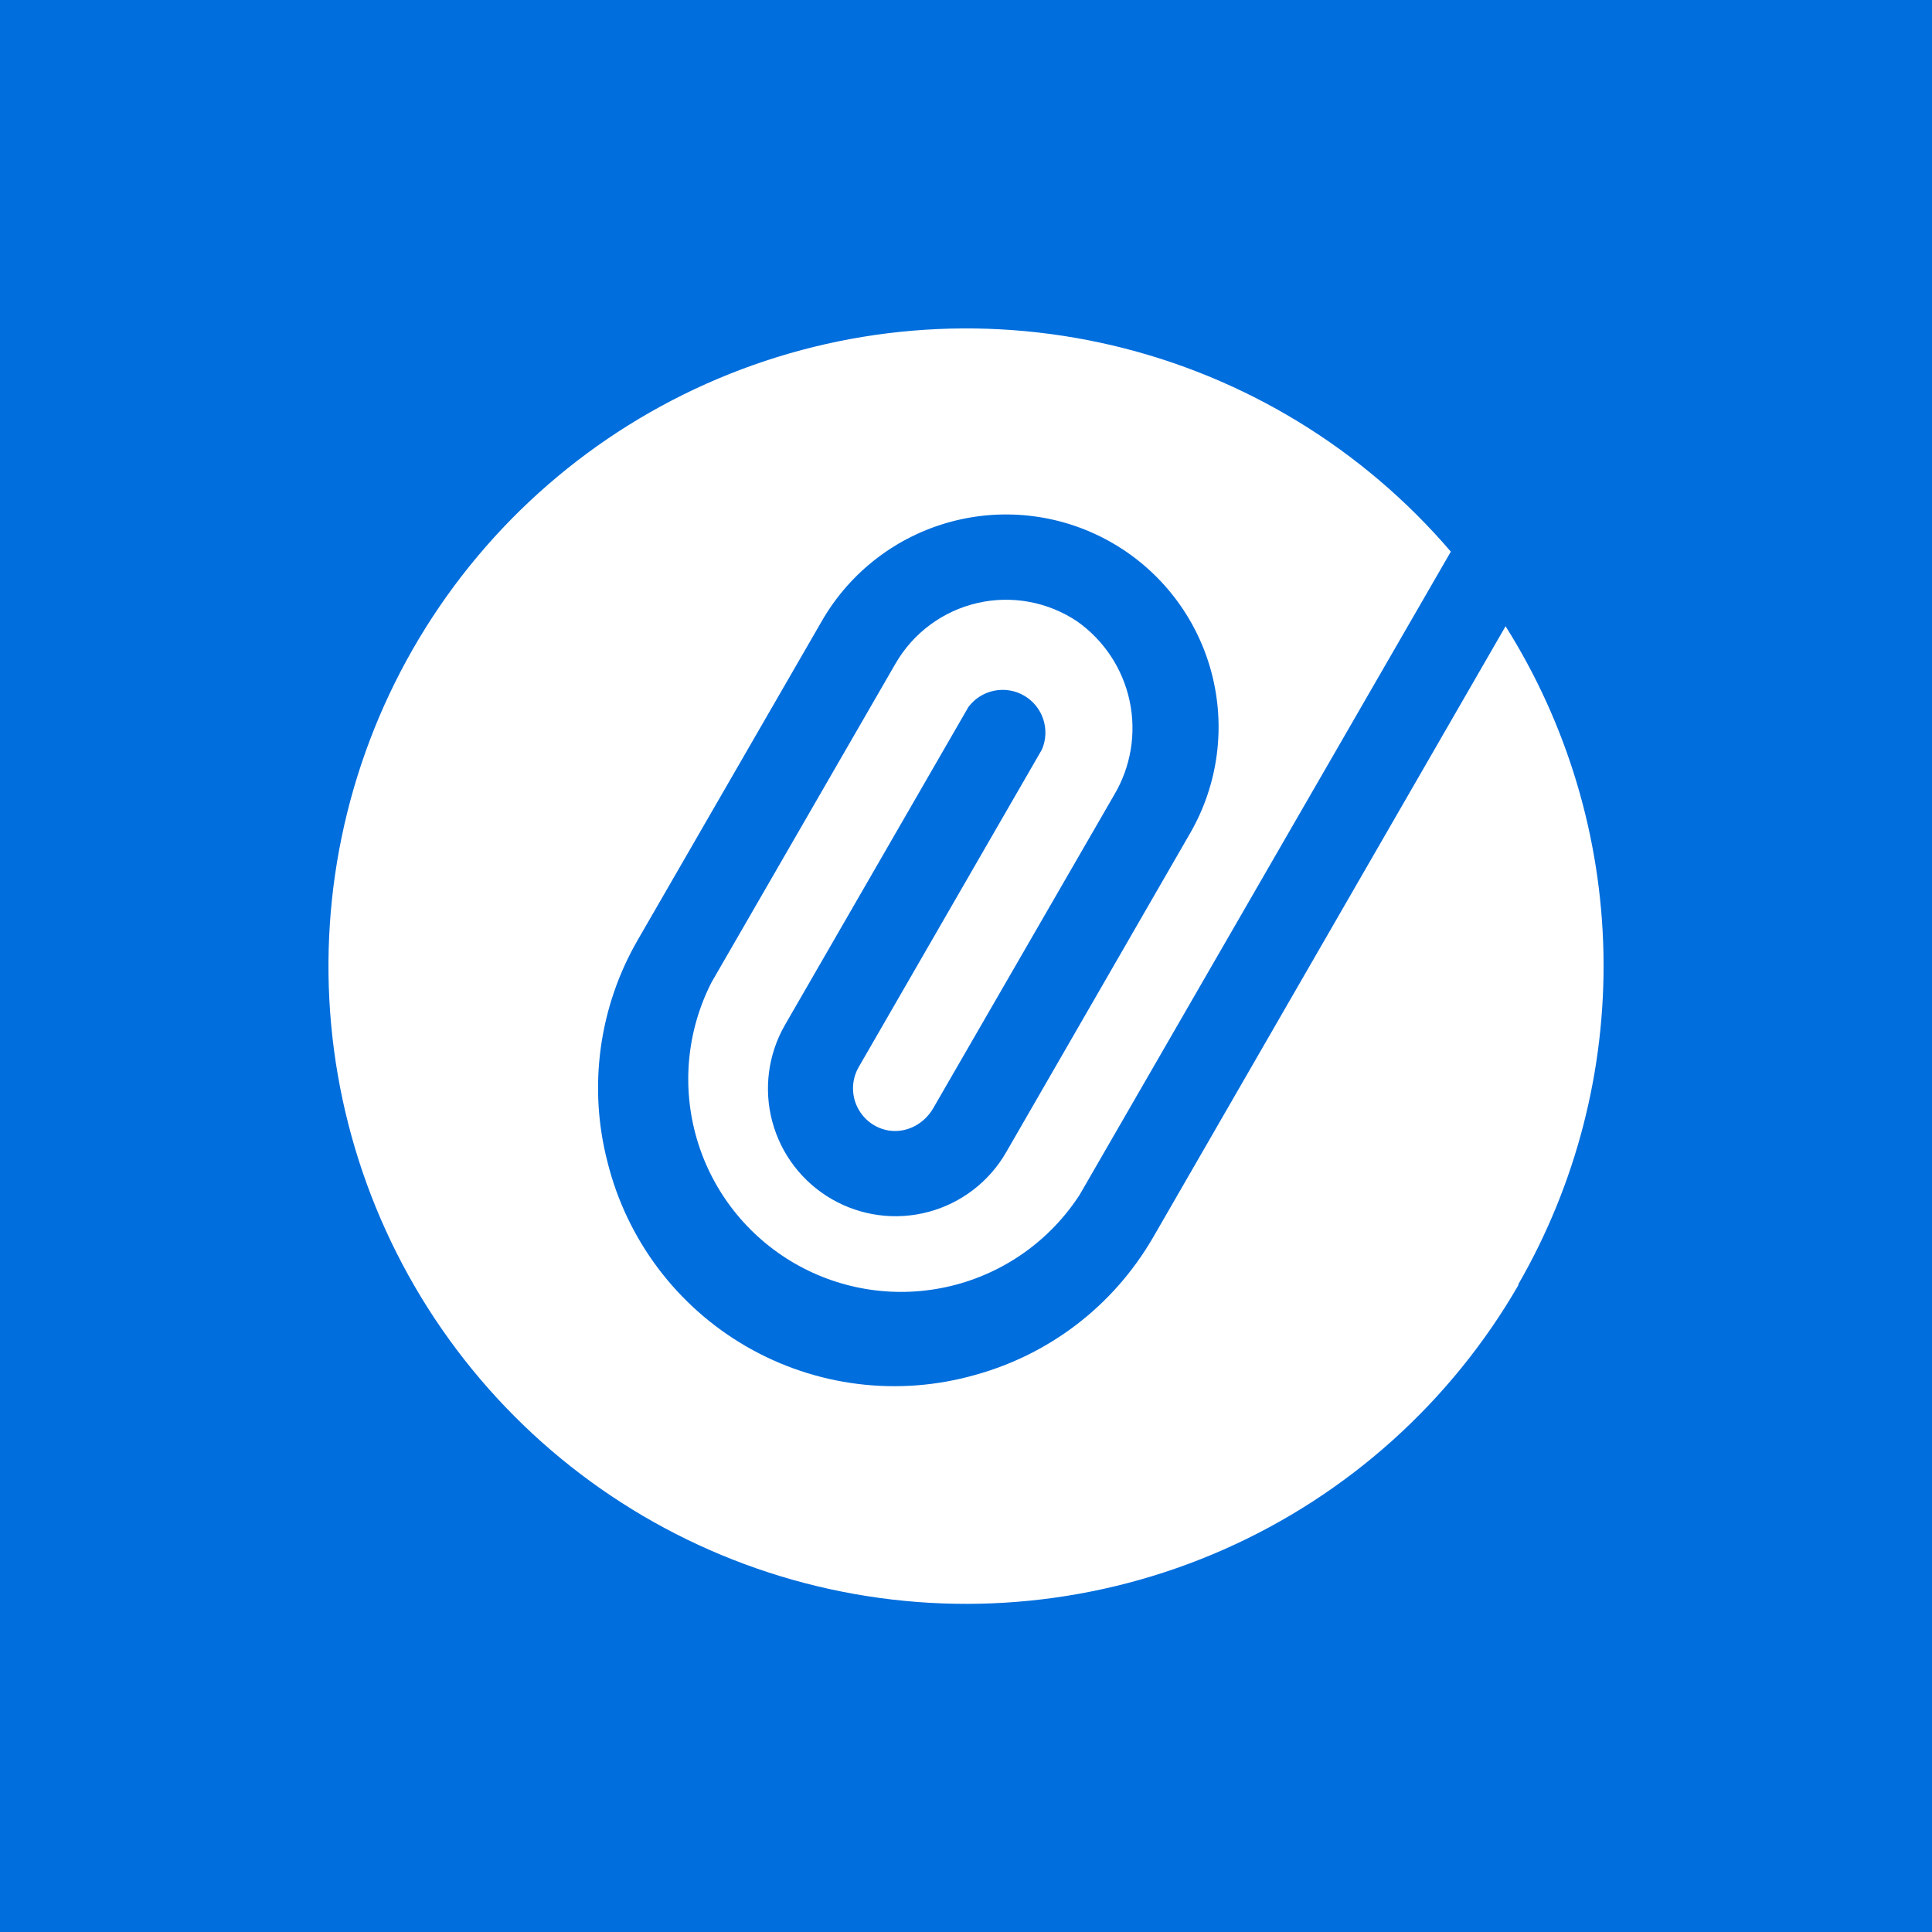 <svg width="200" height="200" viewBox="0 0 200 200" fill="none" xmlns="http://www.w3.org/2000/svg">
<path d="M0 0H200V200H0V0Z" fill="#006EDD"/>
<path d="M157.202 133.004C150.198 145.143 139.514 154.738 126.695 160.401C113.876 166.064 99.587 167.501 85.897 164.503C72.208 161.505 59.827 154.229 50.547 143.727C41.268 133.225 35.571 120.043 34.282 106.088C32.993 92.133 36.178 78.13 43.376 66.106C50.574 54.082 61.412 44.66 74.321 39.205C87.23 33.75 101.539 32.544 115.179 35.762C128.819 38.98 141.08 46.456 150.189 57.106L111.762 123.689C108.691 128.427 103.919 131.805 98.43 133.126C92.941 134.447 87.154 133.61 82.264 130.788C77.375 127.966 73.755 123.374 72.153 117.96C70.55 112.547 71.088 106.725 73.654 101.696L92.708 68.687C93.613 67.12 94.831 65.755 96.286 64.678C97.741 63.602 99.402 62.835 101.165 62.426C102.929 62.018 104.757 61.976 106.537 62.304C108.318 62.632 110.012 63.322 111.514 64.331C114.293 66.295 116.23 69.233 116.938 72.561C117.647 75.889 117.076 79.362 115.339 82.287L96.604 114.729C95.541 116.571 93.345 117.562 91.291 116.854C90.676 116.642 90.115 116.298 89.648 115.845C89.181 115.391 88.82 114.841 88.59 114.232C88.36 113.623 88.267 112.972 88.317 112.323C88.368 111.674 88.561 111.045 88.883 110.479L107.866 77.577C108.291 76.581 108.335 75.465 107.993 74.439C107.65 73.412 106.943 72.547 106.005 72.006C105.068 71.465 103.965 71.287 102.905 71.504C101.845 71.721 100.901 72.32 100.252 73.185L81.268 106.087C79.516 109.121 79.042 112.727 79.948 116.111C80.855 119.495 83.069 122.38 86.103 124.132C89.137 125.884 92.742 126.359 96.126 125.452C99.51 124.546 102.396 122.332 104.147 119.298L123.202 86.254C126.118 81.201 126.908 75.195 125.397 69.56C123.886 63.924 120.198 59.12 115.144 56.203C110.091 53.286 104.086 52.497 98.45 54.008C92.814 55.519 88.01 59.207 85.093 64.26L66.039 97.269C62.003 104.229 60.87 112.5 62.887 120.289C63.879 124.275 65.664 128.021 68.134 131.302C70.605 134.584 73.711 137.335 77.267 139.39C80.823 141.446 84.757 142.765 88.833 143.268C92.91 143.771 97.046 143.448 100.995 142.319C108.504 140.229 115.162 135.342 119.377 128.081L155.856 64.827C162.255 74.99 165.759 86.707 165.99 98.716C166.221 110.723 163.17 122.567 157.166 132.969L157.202 133.004Z" fill="white"/>
</svg>
